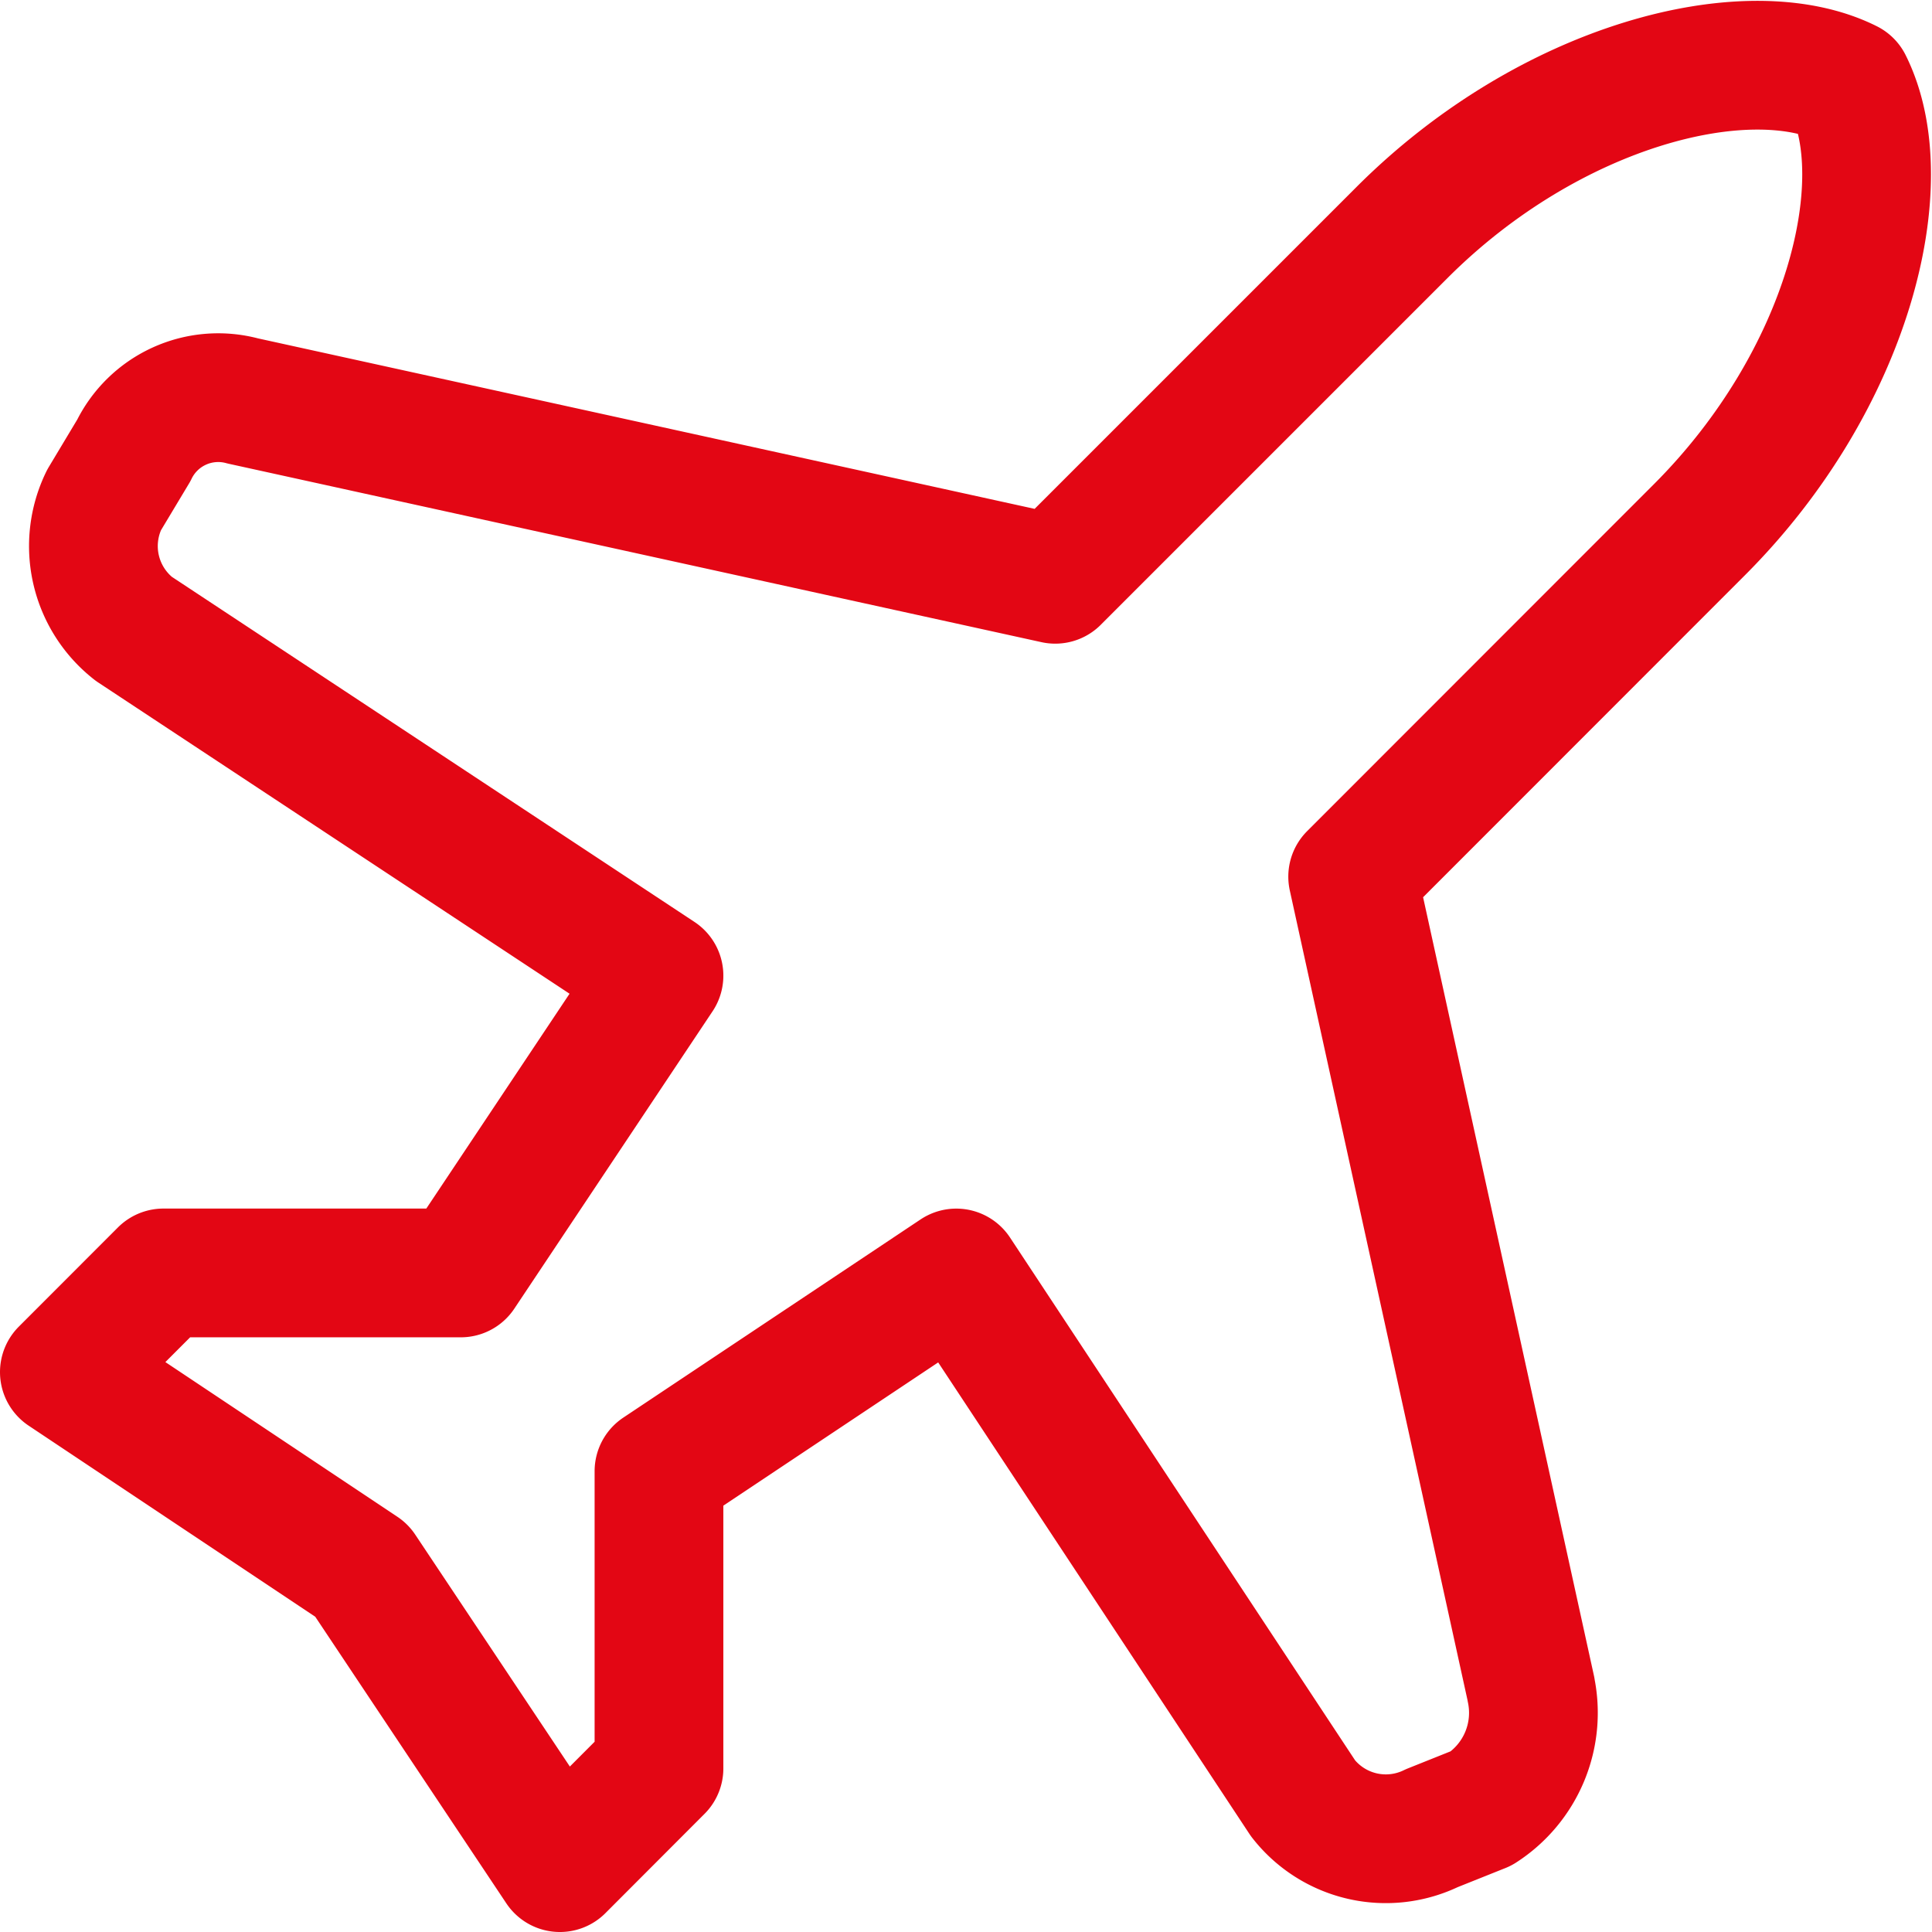 <svg xmlns="http://www.w3.org/2000/svg" width="45.021" height="45.021" viewBox="0 0 45.021 45.021">
  <path id="plane" d="M37.177,40.656,33.021,21.72,41.1,13.637c3.464-3.464,4.619-8.082,3.464-10.392-2.309-1.155-6.928,0-10.392,3.464l-8.082,8.082L7.157,10.635a2.188,2.188,0,0,0-2.54,1.155l-.693,1.155a2.447,2.447,0,0,0,.693,3l12.239,8.082-4.619,6.928H5.309L3,33.266l6.928,4.619,4.619,6.928L16.856,42.5V35.575l6.928-4.619L31.866,43.2a2.447,2.447,0,0,0,3,.693l1.155-.462a2.649,2.649,0,0,0,1.155-2.771Z" transform="translate(-1.5 -1.292)" fill="none" stroke="#e30614" stroke-linecap="round" stroke-linejoin="round" stroke-width="3"/>
</svg>
